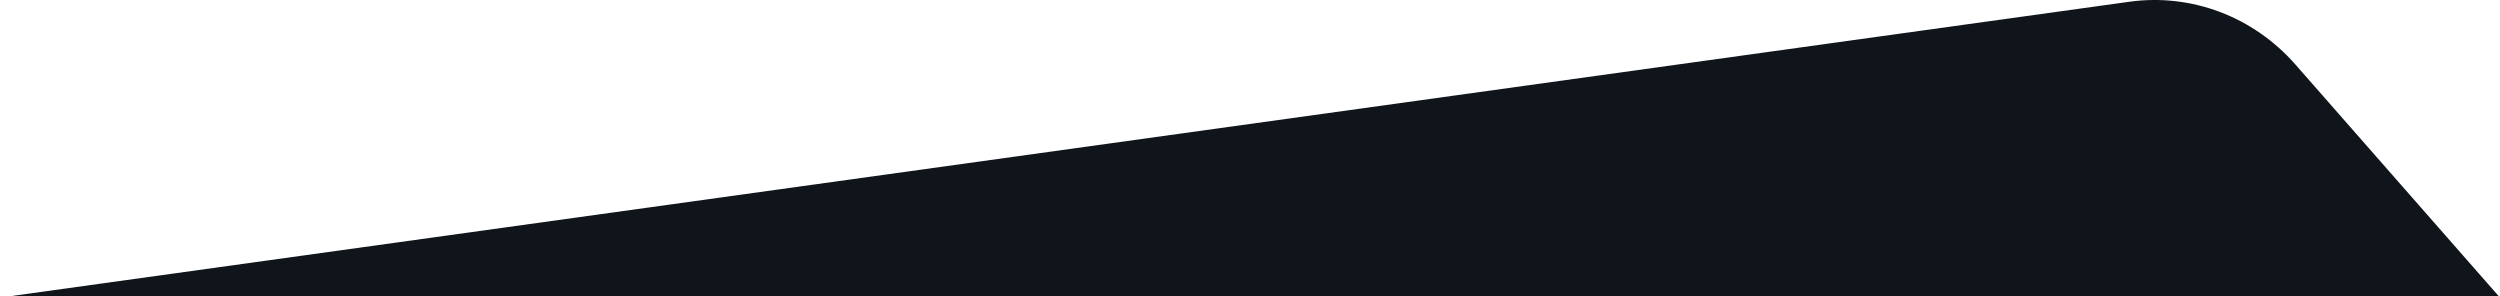 
<svg width="1680px" height="199px" viewBox="0 0 1680 199" version="1.1" xmlns="http://www.w3.org/2000/svg" xmlns:xlink="http://www.w3.org/1999/xlink">
    <g id="Main" stroke="none" stroke-width="1" fill="none" fill-rule="evenodd">
        <g id="Desktop" transform="translate(0, -1776)" fill="#10151C">
            <g id="Contact-Us" transform="translate(0, 1776)">
                <path d="M1680,200 L0,200 L1430.924,1.177 C1472.545,-4.606 1514.254,11.155 1542.503,43.34 L1680,200 Z" id="Base-(cut)"></path>
            </g>
        </g>
    </g>
</svg>